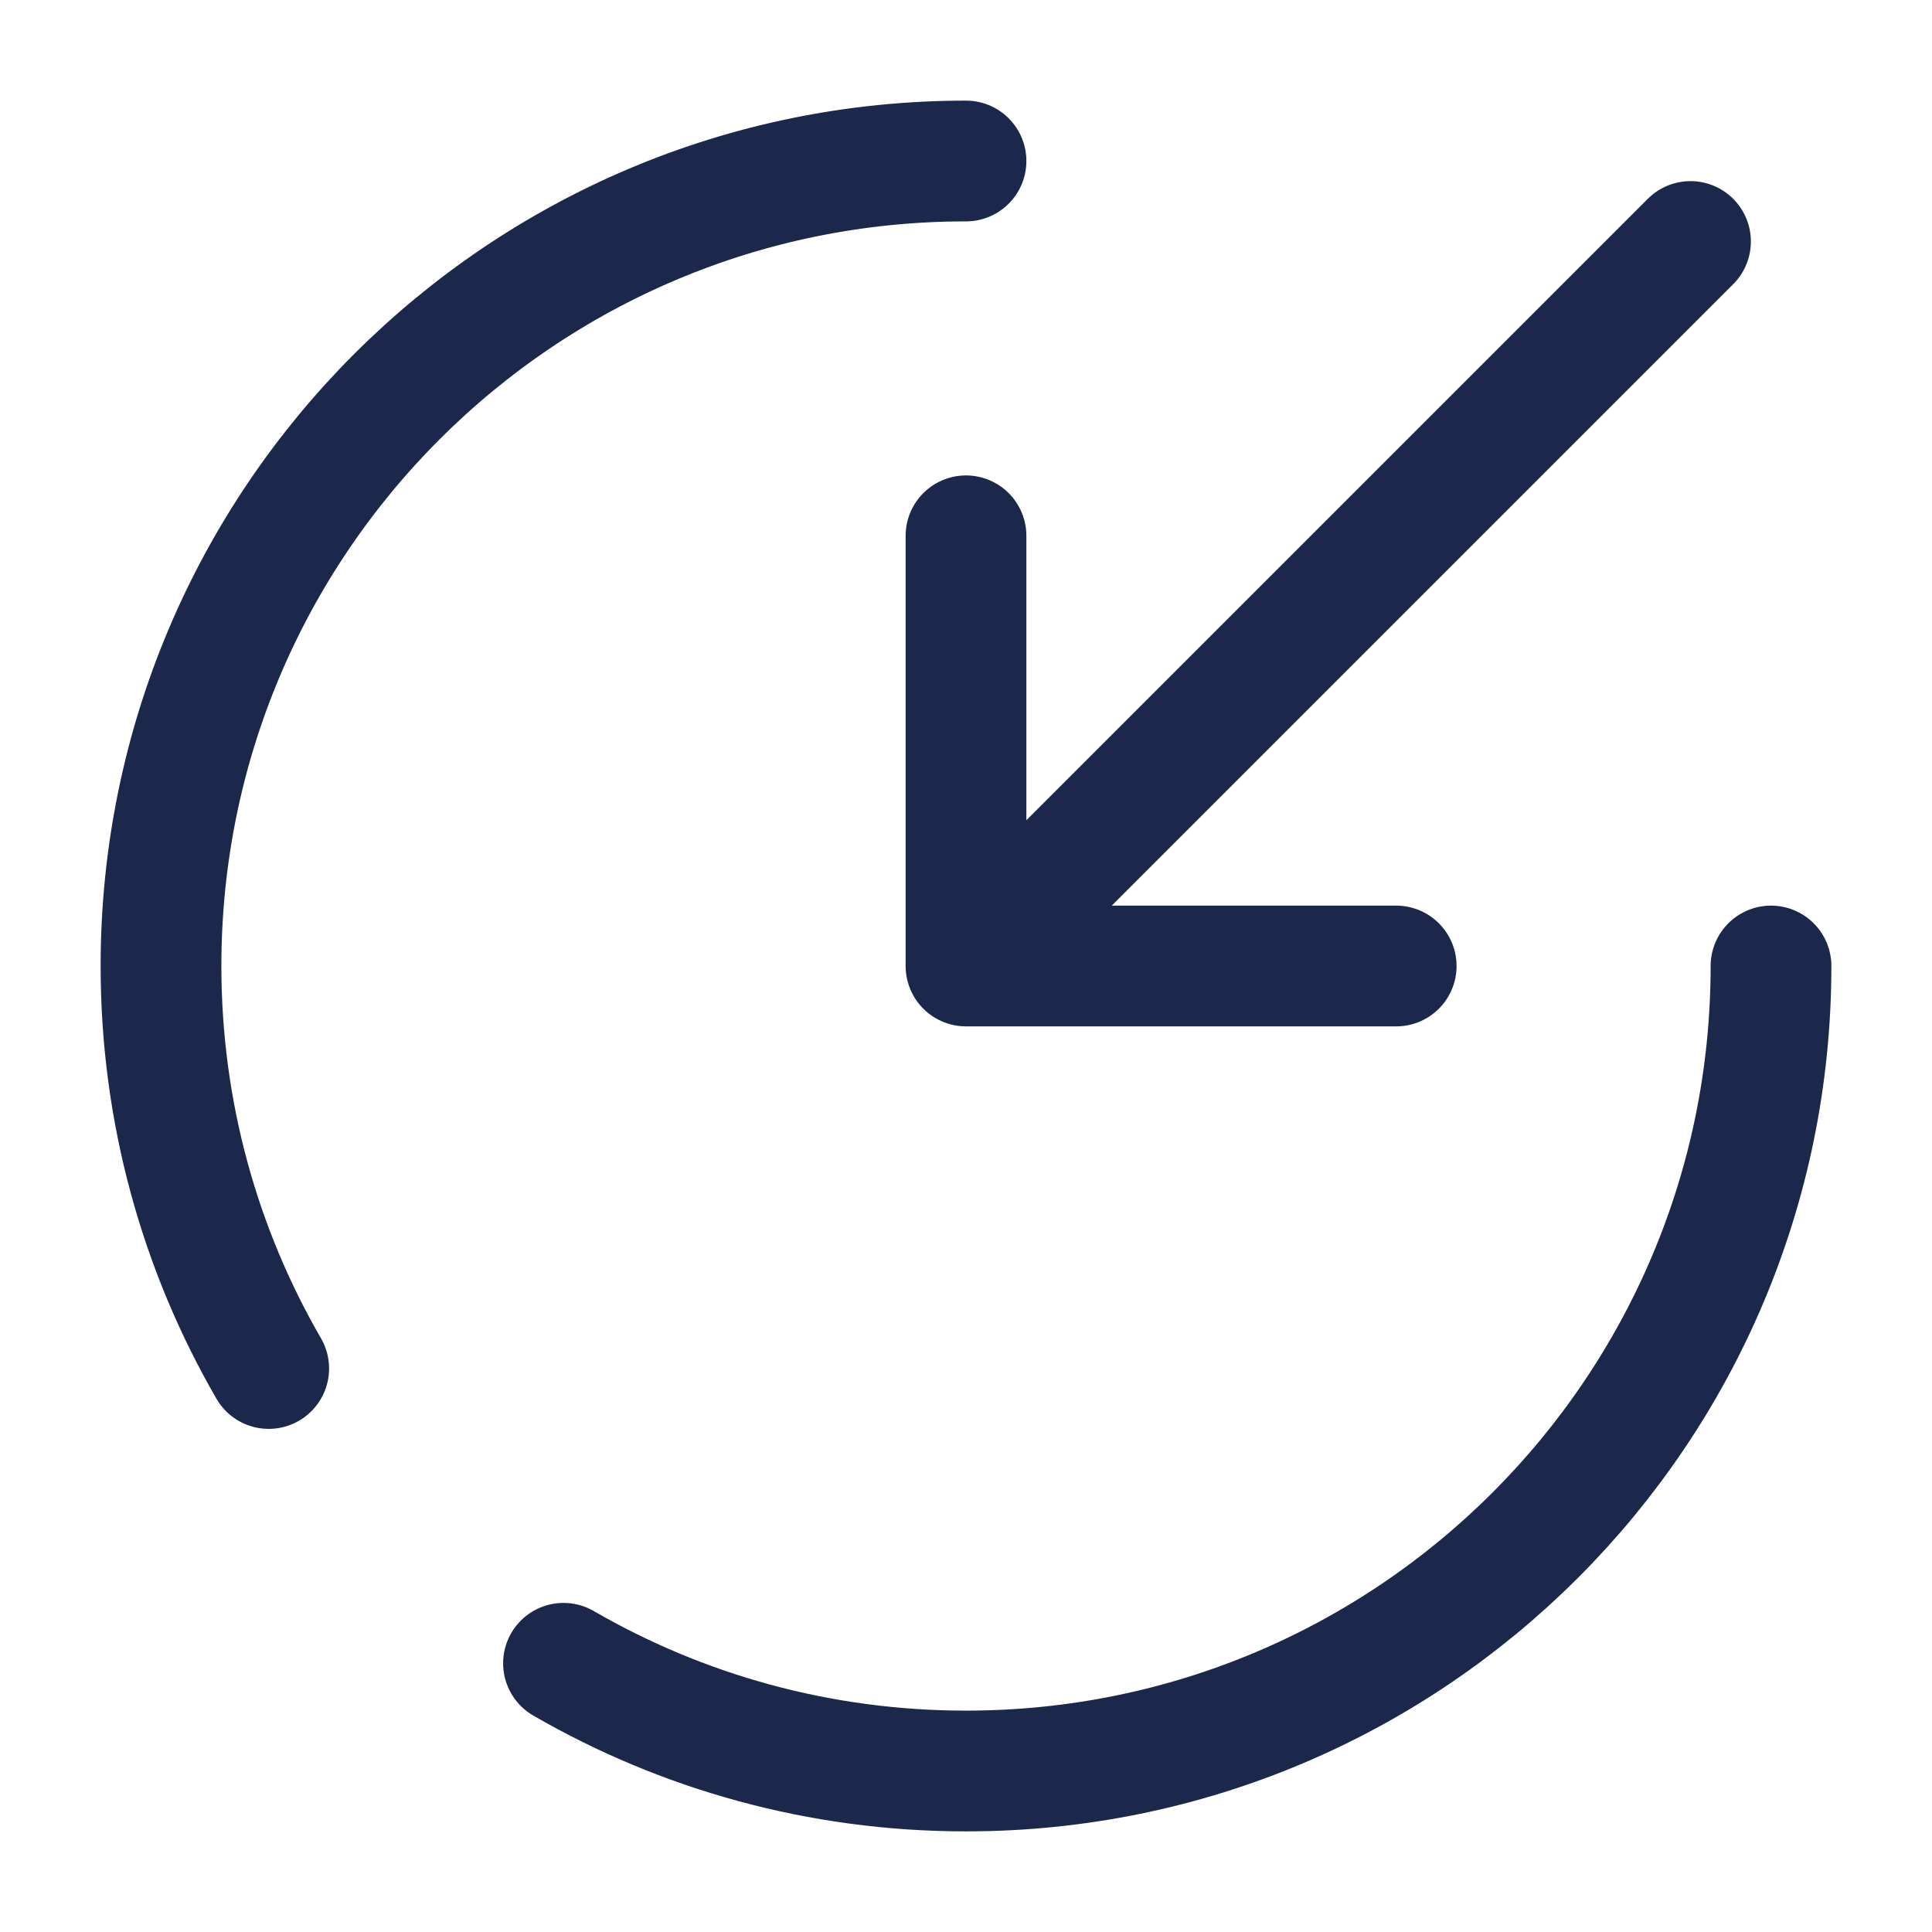 <?xml version="1.0" encoding="utf-8"?><!-- Скачано с сайта svg4.ru / Downloaded from svg4.ru -->
<svg width="800px" height="800px" viewBox="0 0 24 24" fill="none" xmlns="http://www.w3.org/2000/svg">
<path d="M21 3L12 12M12 12H17.344M12 12V6.656" stroke="#1C274C" stroke-width="1.5" stroke-linecap="round" stroke-linejoin="round"/>
<path d="M12 2C6.477 2 2 6.477 2 12C2 13.821 2.487 15.529 3.338 17M22 12C22 17.523 17.523 22 12 22C10.179 22 8.471 21.513 7 20.662" stroke="#1C274C" stroke-width="1.5" stroke-linecap="round"/>
</svg>